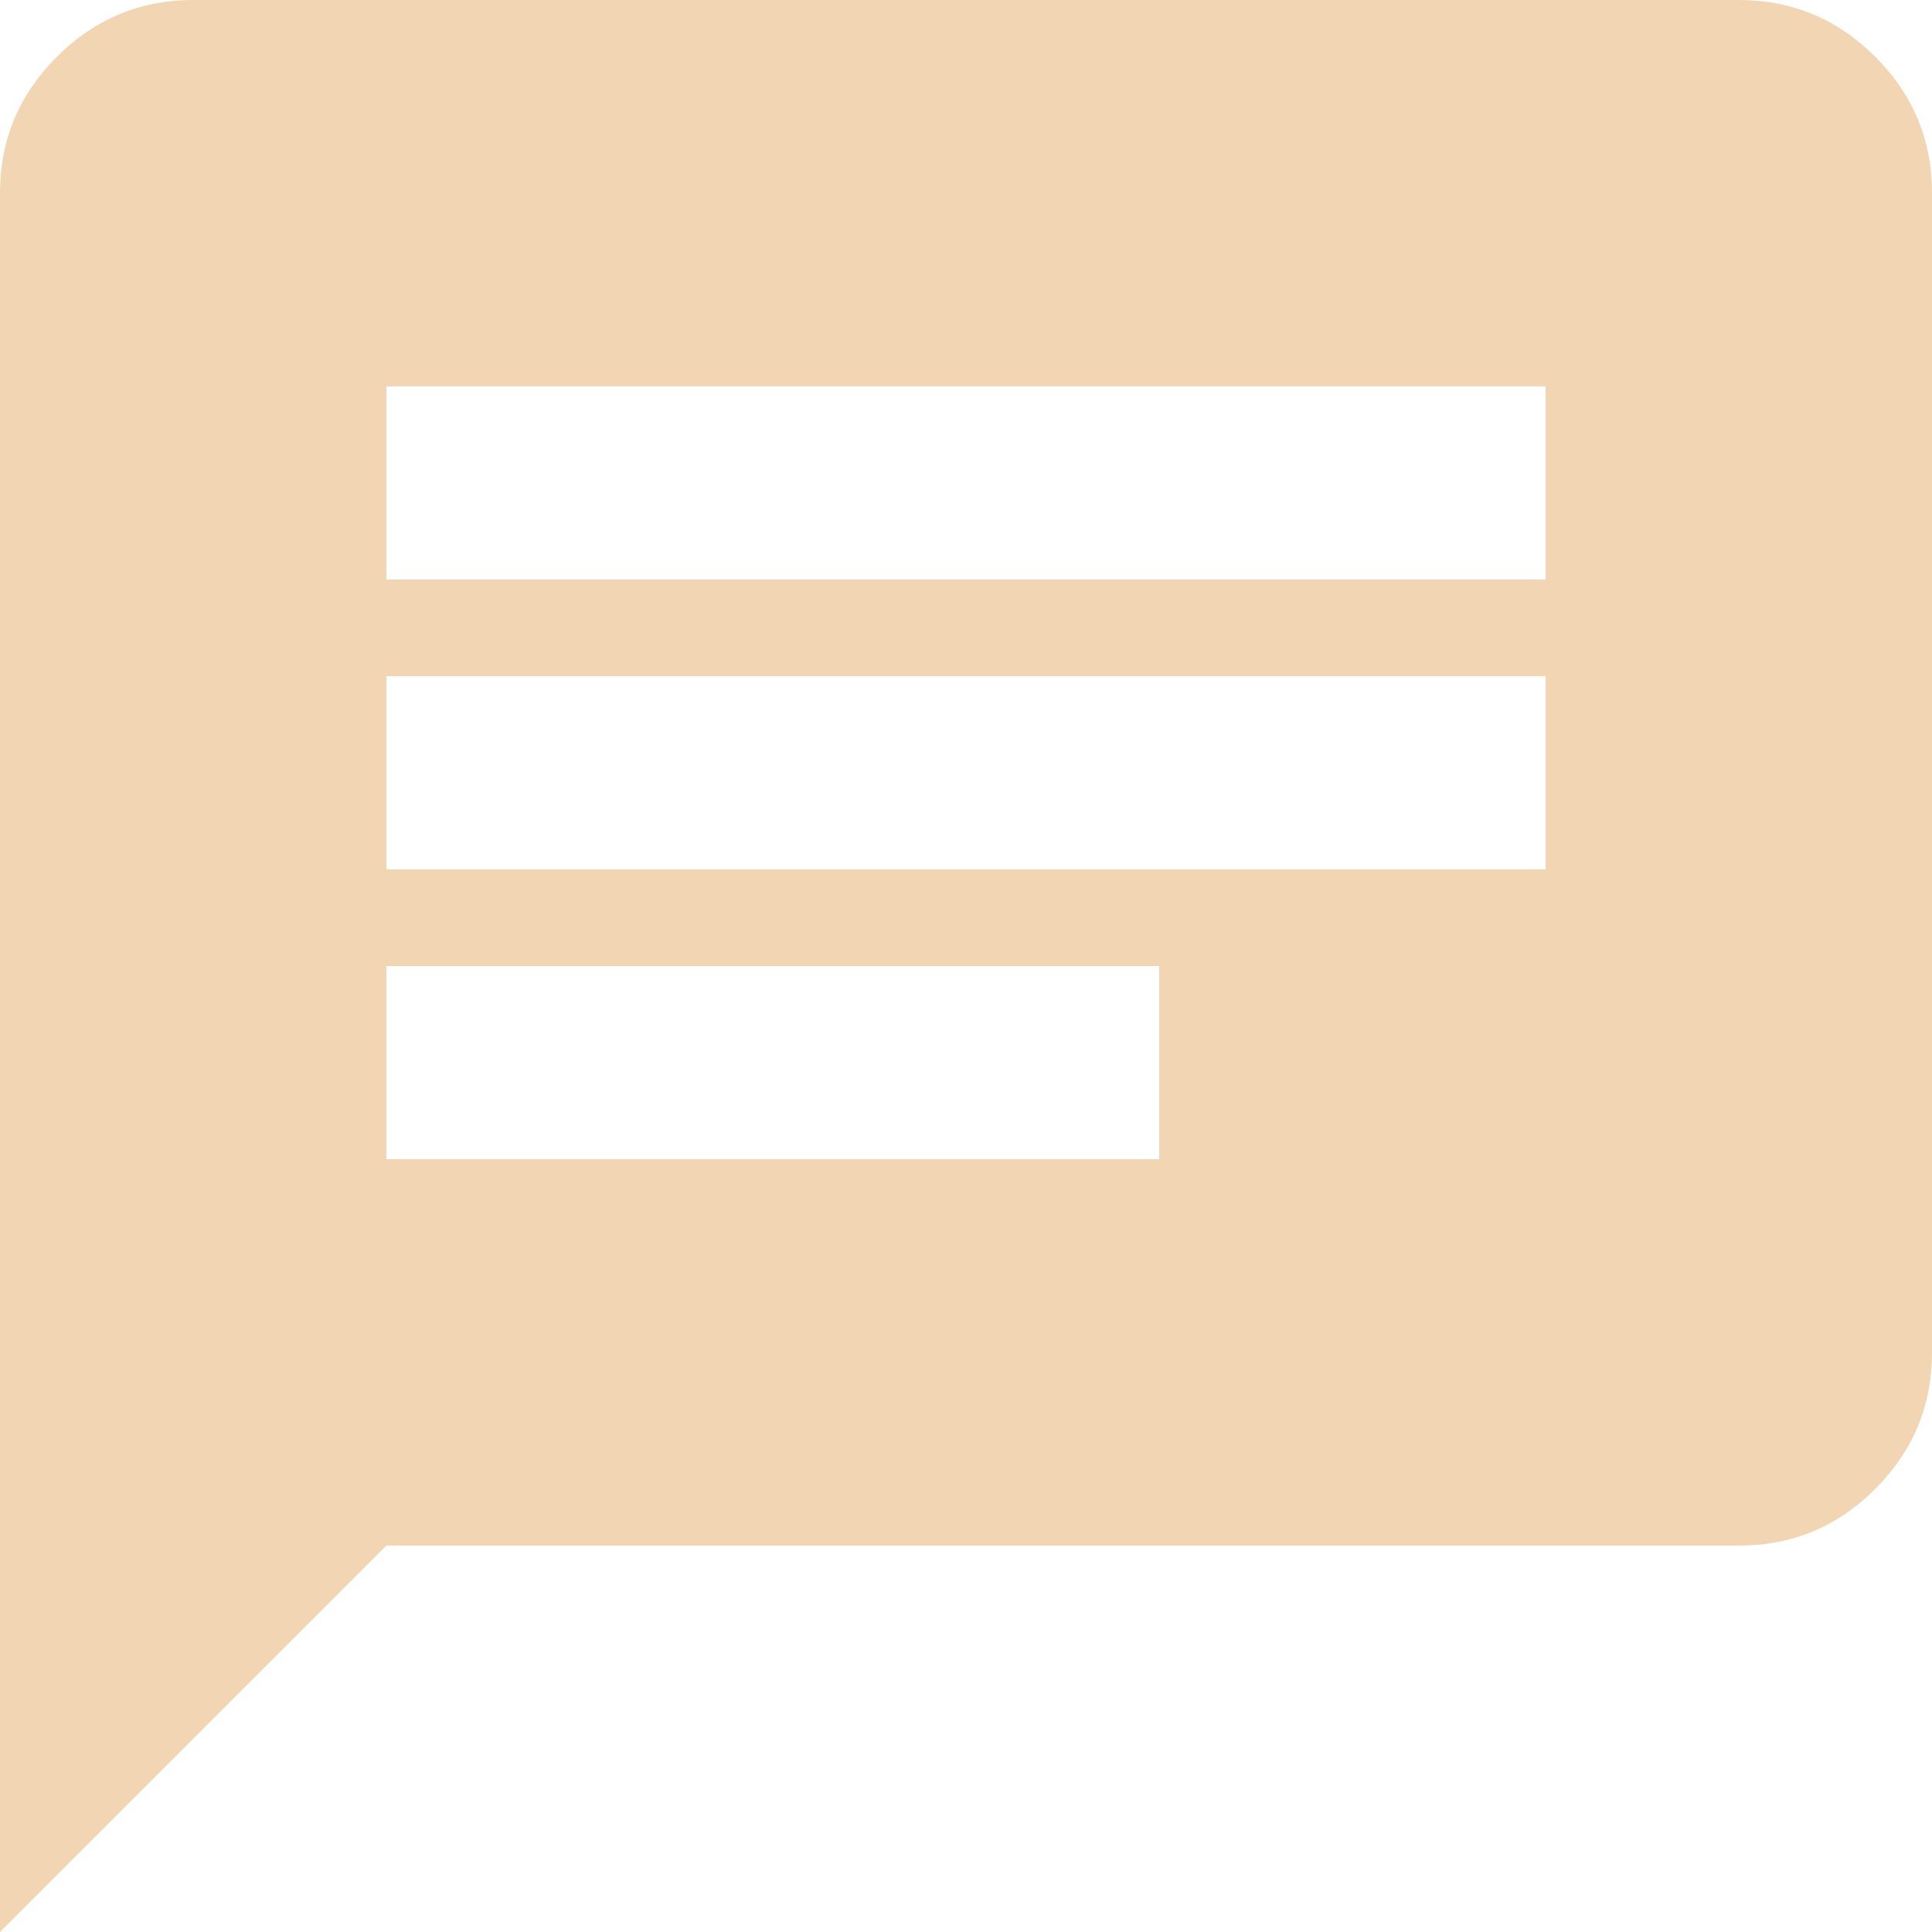<svg xmlns="http://www.w3.org/2000/svg" width="67" height="67" viewBox="0 0 67 67" fill="none"><path d="M0 67V6.7C0 4.857 0.657 3.281 1.97 1.97C3.283 0.659 4.86 0.002 6.7 0H60.3C62.142 0 63.72 0.657 65.034 1.97C66.347 3.283 67.002 4.86 67 6.7V46.9C67 48.742 66.344 50.32 65.034 51.633C63.723 52.947 62.145 53.602 60.3 53.6H13.4L0 67ZM13.4 40.2H40.2V33.5H13.4V40.2ZM13.4 30.15H53.6V23.45H13.4V30.15ZM13.4 20.1H53.6V13.4H13.4V20.1Z" fill="#F2D6B3"></path></svg>